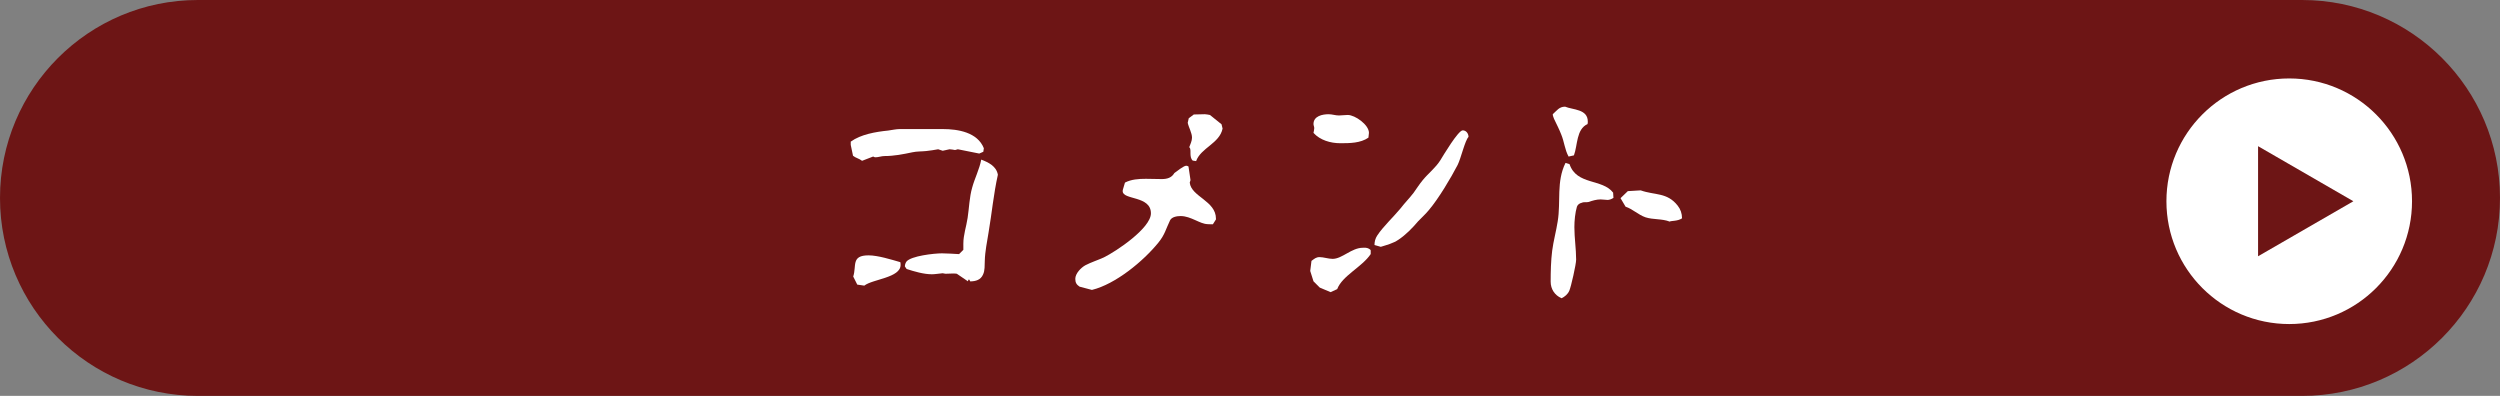<?xml version="1.0" encoding="utf-8"?>
<!-- Generator: Adobe Illustrator 26.0.3, SVG Export Plug-In . SVG Version: 6.00 Build 0)  -->
<svg version="1.1" xmlns="http://www.w3.org/2000/svg" xmlns:xlink="http://www.w3.org/1999/xlink" x="0px" y="0px"
	 viewBox="0 0 682 108" style="enable-background:new 0 0 682 108;" xml:space="preserve">
<rect x="0" y="0" width="682" height="108" fill="#808080" stroke="none"/>
<style type="text/css">
	.st0{opacity:0.8;fill:url(#SVGID_1_);}
	.st1{opacity:0.8;fill:url(#SVGID_00000106832398078070314980000008151339538994663867_);}
	.st2{fill:#C1272D;}
	.st3{fill:#FFFFFF;}
	.st4{fill:none;stroke:#C1272D;stroke-width:0;stroke-linecap:round;stroke-linejoin:round;}
	.st5{fill:#6D1515;}
	.st6{opacity:0.8;}
	.st7{opacity:0.8;fill:#C1272D;}
	.st8{fill:#333333;}
	.st9{fill:#0071BC;}
	.st10{opacity:0.68;fill:#FFFFFF;}
</style>
<g id="レイヤー_1">
</g>
<g id="レイヤー_2">
	<path class="st5" d="M628,108H54C24.18,108,0,83.82,0,54v0C0,24.18,24.18,0,54,0l574,0c29.82,0,54,24.18,54,54v0
		C682,83.82,657.82,108,628,108z"/>
	<g>
		<path class="st3" d="M267.14,41.89l-5.84-1.17l-0.76,0.21c-0.48-0.07-1.03-0.21-1.51-0.21c-0.07,0-1.65,0.34-1.86,0.41l-1.24-0.41
			c-1.03,0.21-2.13,0.34-3.23,0.48c-1.24,0.14-2.54,0.07-3.78,0.34c-2.61,0.55-5.02,1.03-7.63,1.03c-0.82,0-1.65,0.34-2.47,0.34
			c-0.21,0-0.41-0.07-0.62-0.21l-3.03,1.17c-0.76-0.62-1.72-0.76-2.47-1.38c-0.07-0.34-0.62-2.89-0.62-2.96v-0.89
			c2.75-1.99,6.81-2.68,10.18-3.02c1.03-0.14,2.2-0.41,3.23-0.41h11.69c4.2,0,9.49,0.89,11.21,5.23l-0.14,0.96L267.14,41.89z
			 M233.86,77.64l-1.1-2.2c0.96-2.96-0.62-5.78,4.19-5.78c2.54,0,6.26,1.17,8.66,1.86c0.07,0.27,0.07,0.48,0.07,0.76
			c0,3.51-7.63,3.85-9.9,5.64L233.86,77.64z M264.46,76.33l-0.14-0.07l-0.14,0.07l-0.14,0.41l-3.02-2.06
			c-0.34-0.07-0.69-0.07-1.03-0.07c-0.69,0-1.38,0.07-2.06,0.07c-0.27,0-0.55-0.14-0.76-0.14c-0.96,0.07-1.99,0.28-2.96,0.28
			c-2.2,0-4.81-0.76-6.88-1.44l-0.48-0.69c0-0.48,0.14-0.89,0.41-1.31c1.24-1.58,7.63-2.27,9.7-2.27c1.51,0,3.09,0.14,4.67,0.21
			l1.17-1.17v-1.17V66.5c0-2.48,0.82-4.68,1.17-7.08c0.41-2.68,0.48-5.64,1.24-8.25c0.69-2.54,1.99-5.02,2.47-7.63
			c1.99,0.76,4.13,1.79,4.54,4.13c-1.17,5.23-1.65,10.52-2.54,15.75c-0.41,2.61-0.96,5.09-1.03,7.77c-0.07,1.24,0.07,2.54-0.48,3.71
			c-0.62,1.44-1.99,1.86-3.51,1.86L264.46,76.33z"/>
		<path class="st3" d="M329.44,61.14c-2.06,0-4.54-2.2-7.36-2.2c-0.96,0-2.41,0.21-2.89,1.17c-1.17,2.41-1.38,3.85-3.16,6.05
			c-4.12,5.09-11.69,11.34-18.15,12.93l-3.37-0.89c-0.83-0.55-1.17-1.1-1.17-2.13c0-1.44,1.51-3.02,2.75-3.71
			c1.58-0.82,3.37-1.38,5.02-2.13c3.37-1.65,12.86-7.98,12.86-12.03c0-4.88-7.7-3.58-7.7-6.05c0-0.14,0-0.28,0.07-0.48l0.55-1.86
			c1.72-0.89,3.71-1.03,5.71-1.03c1.51,0,2.96,0.07,4.33,0.07c1.44,0,2.68-0.34,3.44-1.65c0.69-0.48,2.54-1.99,3.23-1.99
			c0.21,0,0.41,0.07,0.62,0.21l0.55,3.71l-0.21,0.69c0.41,3.85,7.15,4.95,7.15,9.83v0.07v0.14l-0.83,1.31H329.44z M325.38,43.81
			c-0.55-0.48-0.62-1.31-0.62-2.06v-0.41c0-0.55-0.07-1.03-0.34-1.17c0.28-0.76,0.76-1.72,0.76-2.61c0-1.31-0.89-2.75-1.17-4.06
			l0.28-1.24l1.38-1.03c0.96,0,1.99-0.07,3.03-0.07c0.41,0,0.96,0.14,1.38,0.21l3.16,2.54l0.28,1.17c-0.82,4.06-5.91,5.23-7.22,8.87
			L325.38,43.81z"/>
		<path class="st3" d="M363,79.7l-2.96-1.24l-1.72-1.72l-0.89-2.82l0.34-2.75c0.76-0.55,1.24-1.03,2.2-1.03
			c1.1,0,2.41,0.48,3.57,0.48c2.61,0,5.16-3.03,8.25-3.03h0.55h0.21c0.48,0,1.38,0.41,1.38,0.76v0.96
			c-2.34,3.51-7.77,5.91-9.14,9.56L363,79.7z M365.61,39.07c-2.61,0-5.5-0.82-7.29-2.82c0.07-0.41,0.21-0.89,0.21-1.31
			c0-0.34-0.21-0.76-0.21-1.1c0-2.2,2.47-2.68,4.12-2.68c0.96,0,1.86,0.34,2.82,0.34c0.76,0,1.58-0.14,2.41-0.14
			c1.99,0,5.78,2.68,5.78,4.88c0,0.41-0.14,0.89-0.14,1.31C371.12,39.07,368.16,39.07,365.61,39.07z M374.96,66.84
			c0-0.89,0.21-1.79,0.76-2.61c1.58-2.41,4.47-5.09,6.39-7.43c1.1-1.44,2.41-2.75,3.51-4.19c0.83-1.17,1.58-2.34,2.48-3.44
			c1.51-1.86,3.51-3.37,4.81-5.43c0.76-1.24,4.88-8.18,6.12-8.18c0.96,0,1.58,0.89,1.58,1.79c-0.96,0.96-2.06,5.84-2.96,7.63
			c-1.86,3.58-5.16,9.14-7.84,12.31c-0.89,1.1-1.99,2.06-2.96,3.09c-1.58,1.86-3.3,3.64-5.36,5.02c-1.38,0.96-3.23,1.44-4.81,1.93
			L374.96,66.84z"/>
		<path class="st3" d="M440.15,53.99c-0.69,0.41-1.17,0.55-1.65,0.55c-0.55,0-1.1-0.14-1.86-0.14c-1.1,0-2.27,0.34-3.23,0.69
			c-0.27,0.07-0.62,0.07-0.96,0.07c-0.27,0-0.62,0-0.89,0.14c-0.62,0.14-1.17,0.48-1.38,1.1c-0.48,1.65-0.69,3.78-0.69,5.57
			c0,2.96,0.48,5.91,0.48,8.87c0,1.24-1.38,7.36-1.86,8.46c-0.41,0.96-1.24,1.65-2.13,2.06c-1.86-0.83-2.96-2.48-2.96-4.54
			c0-2.68,0.07-5.71,0.41-8.39s1.1-5.36,1.51-8.04c0.89-5.36-0.41-10.86,2.13-15.95l1.1,0.34c1.93,5.78,8.94,3.92,11.89,7.77
			L440.15,53.99z M427.91,42.71c-1.03-1.86-1.17-3.99-1.99-5.98c-0.55-1.44-1.31-2.89-1.99-4.33c-0.14-0.41-0.34-0.82-0.34-1.24
			c1.1-0.96,1.72-2.06,3.37-2.06c2.13,0.89,6.19,0.62,6.19,4.06c0,0.21,0,0.41-0.07,0.69c-3.09,1.38-2.68,5.78-3.71,8.53
			L427.91,42.71z M442.08,54.06l1.99-1.92l3.51-0.21c3.85,1.38,7.22,0.48,10.11,4.19c0.76,0.96,1.17,2.13,1.17,3.44
			c-1.24,0.83-2.96,0.62-3.37,0.89c-2.13-0.83-4.47-0.48-6.6-1.17c-1.99-0.69-3.51-2.27-5.43-2.89L442.08,54.06z"/>
	</g>
	<g>
		<circle class="st3" cx="624.5" cy="54.9" r="33.5"/>
		<polygon class="st5" points="642,54.9 616,39.88 616,69.91 		"/>
	</g>
</g>
</svg>
